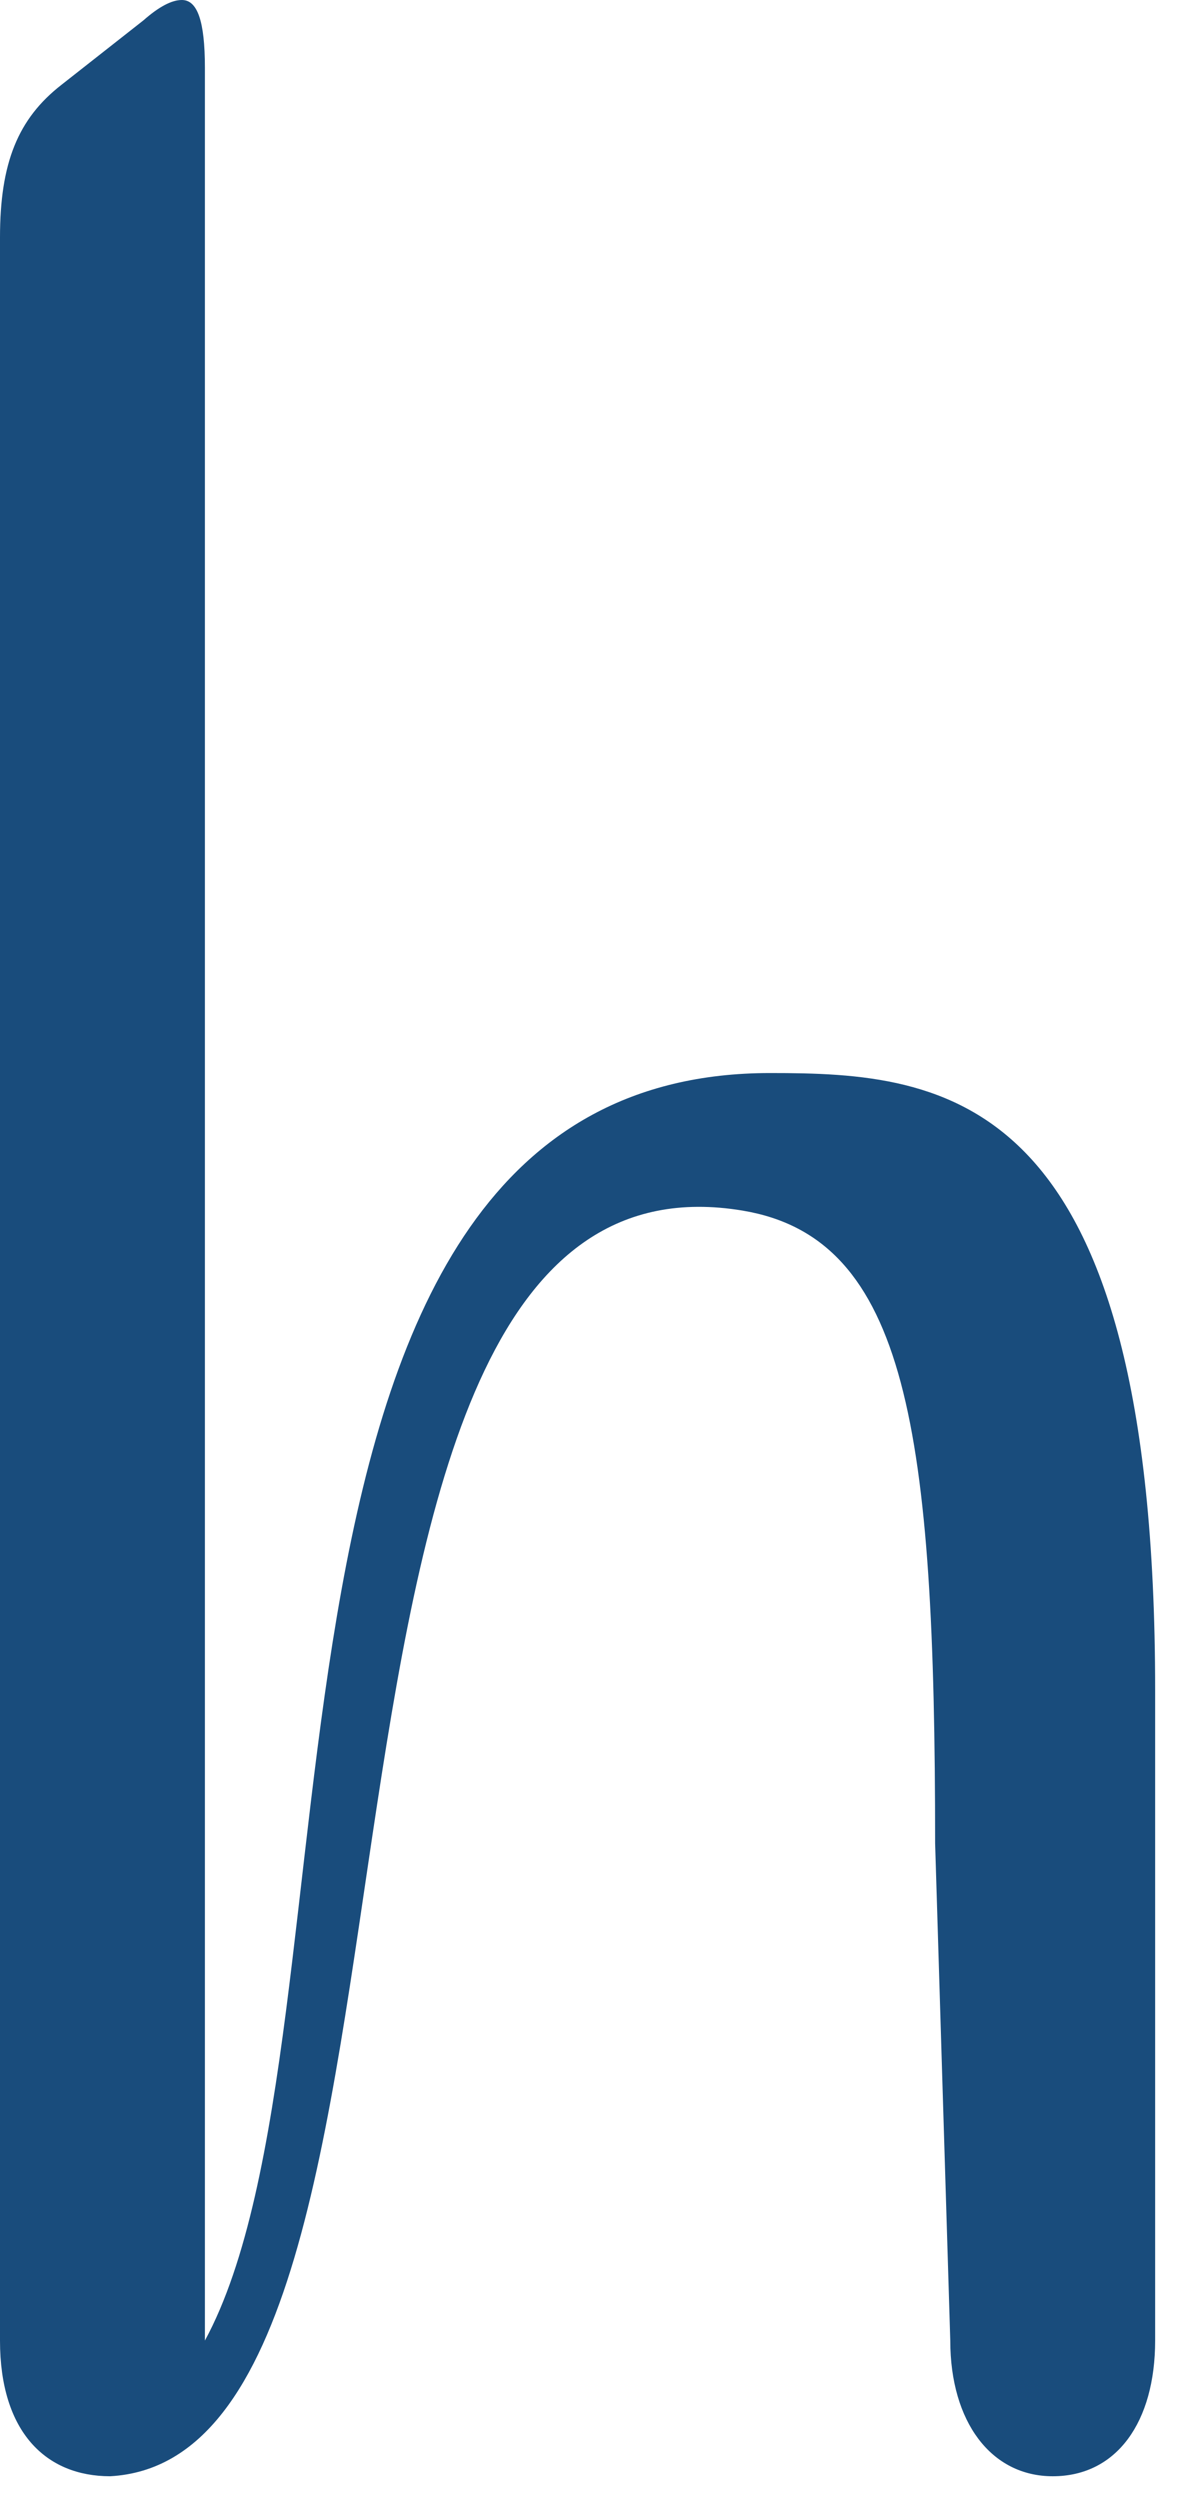 <svg width="29" height="61" viewBox="0 0 29 61" fill="none" xmlns="http://www.w3.org/2000/svg">
<path d="M0 57.114V5.794C0 3.973 0.438 2.897 1.501 2.069L3.501 0.497C3.877 0.166 4.189 0 4.439 0C4.814 0 5.002 0.497 5.002 1.655V57.114C9.129 49.499 5.169 26.184 18.799 26.184C23.113 26.184 28.198 26.591 28.198 41.242V57.114C28.198 59.101 27.261 60.425 25.698 60.425C24.197 60.425 23.197 59.101 23.197 57.114L22.827 44.983C22.827 34.912 22.156 30.213 18.128 29.541C5.916 27.506 11.692 59.929 2.689 60.425C1.125 60.425 0 59.349 0 57.114Z" fill="#194C7C"/>
</svg>
